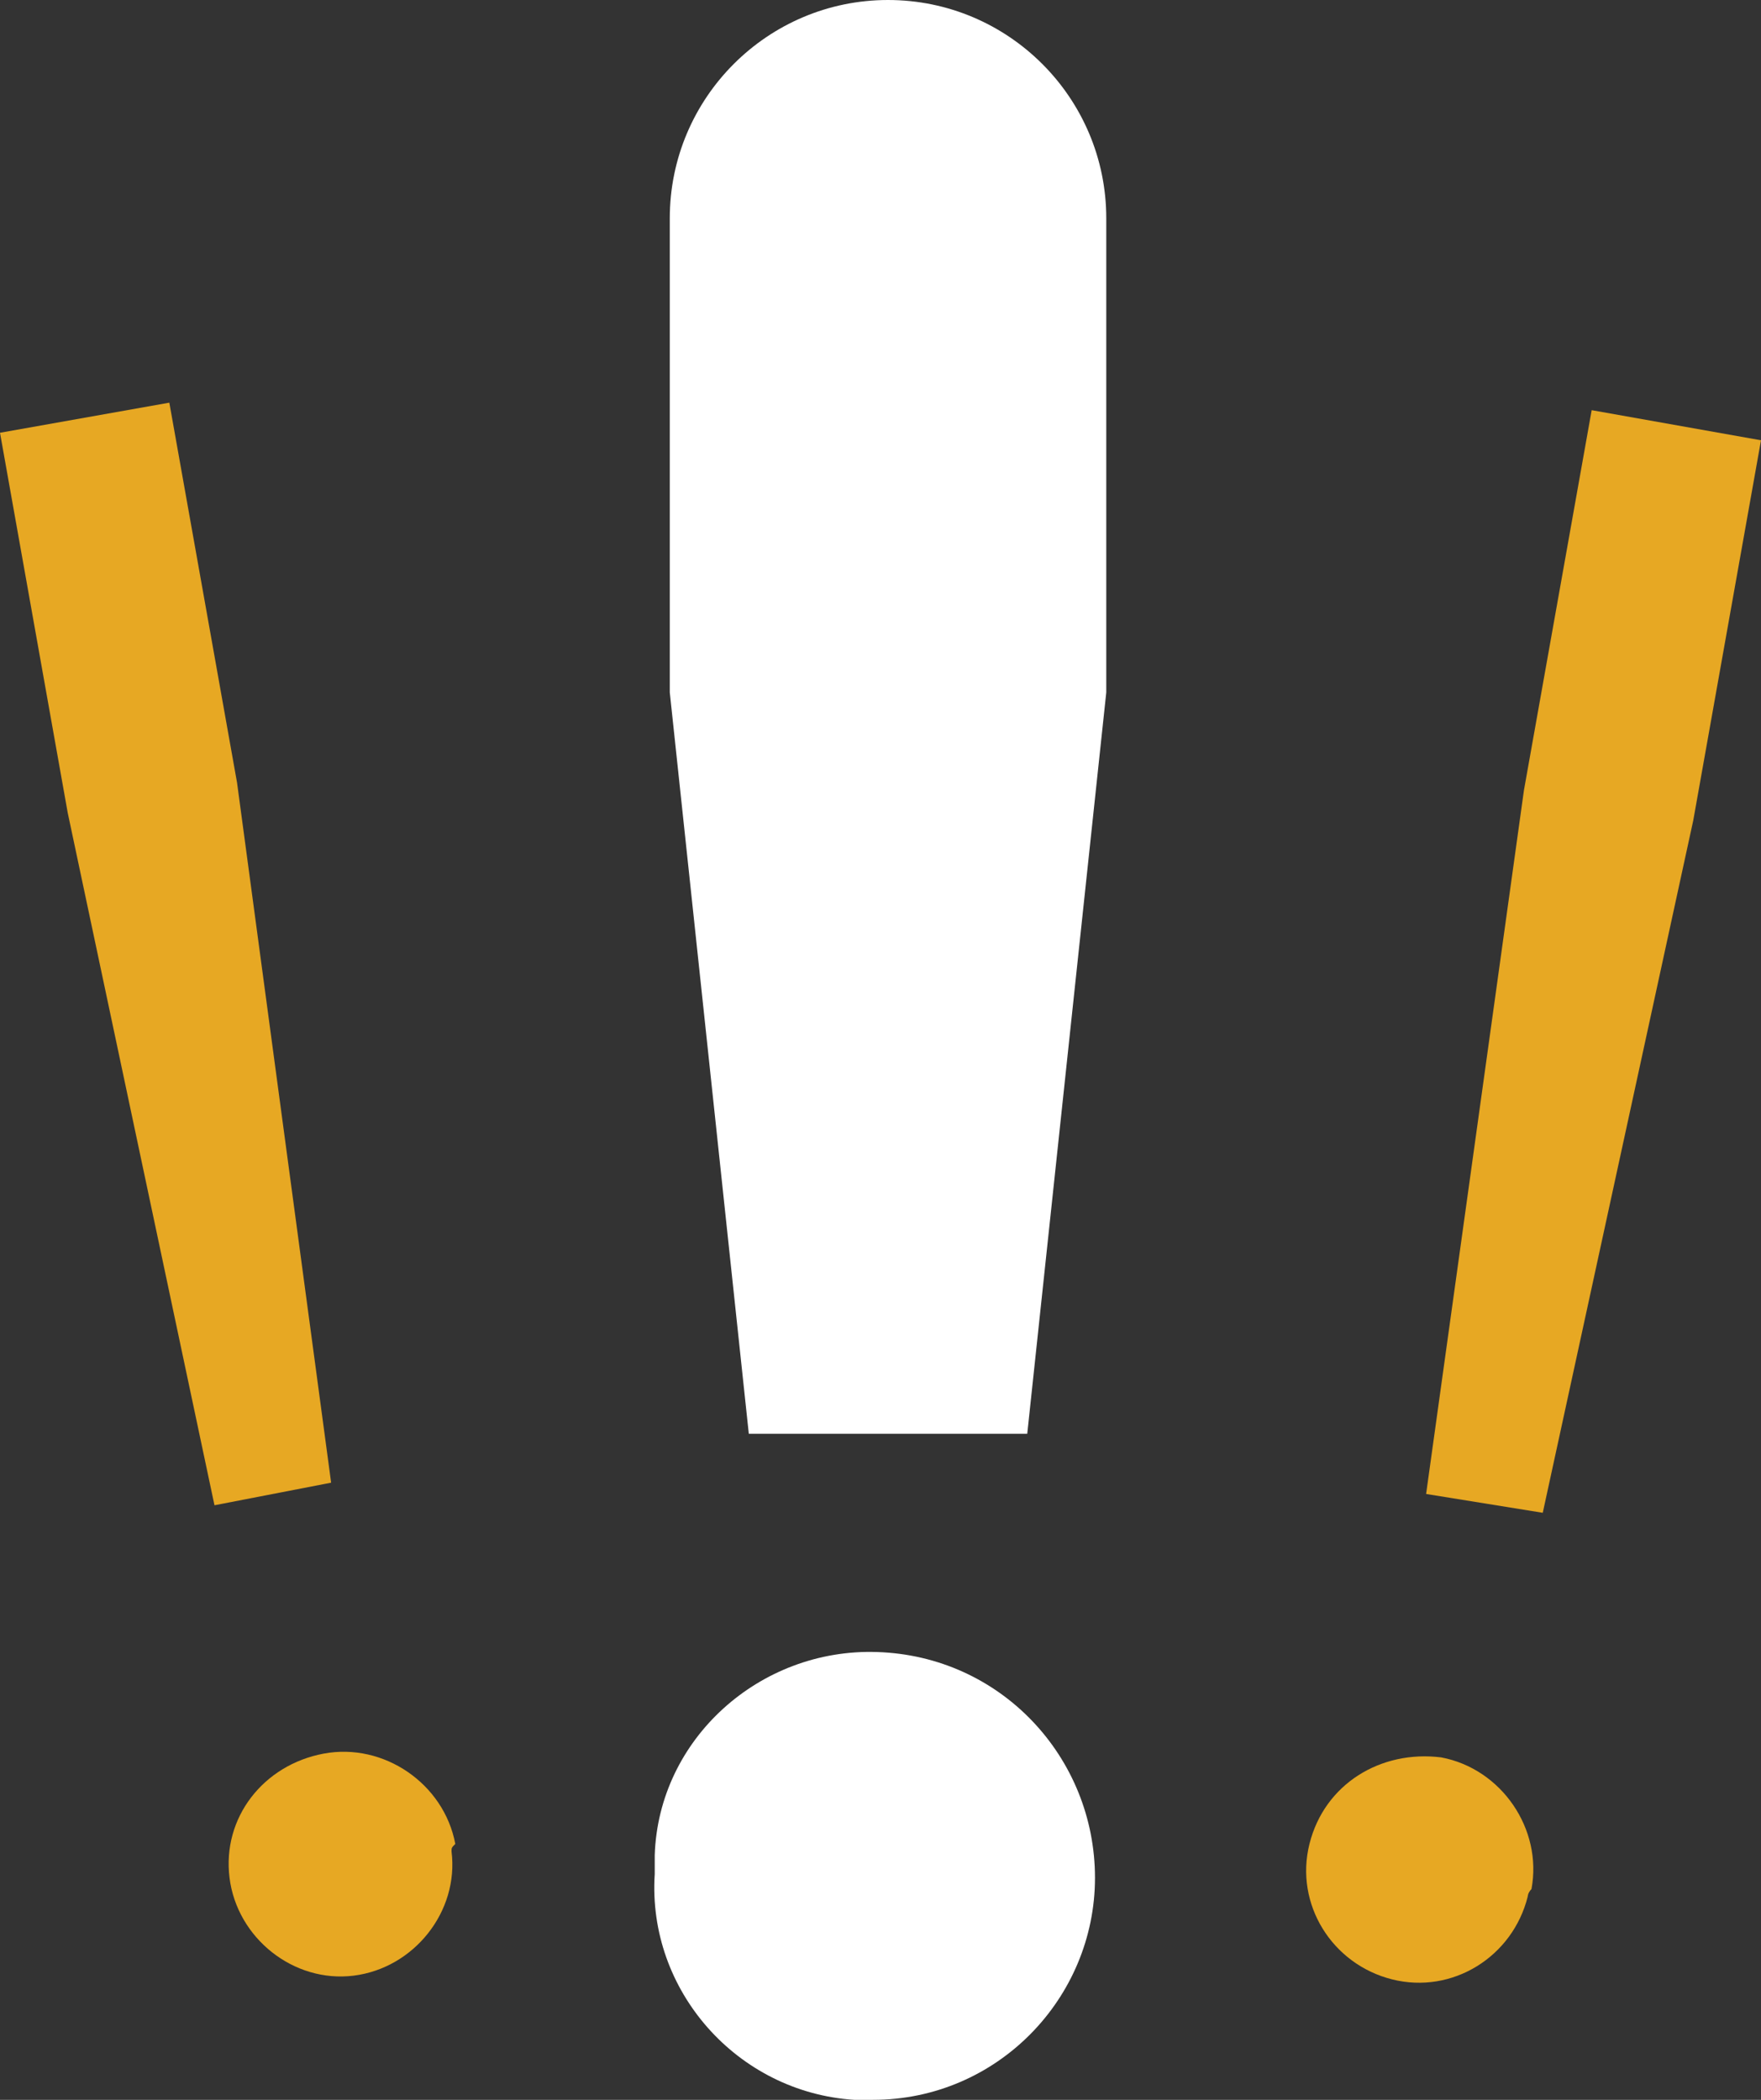 <?xml version="1.0" encoding="utf-8"?>
<!-- Generator: Adobe Illustrator 23.0.4, SVG Export Plug-In . SVG Version: 6.00 Build 0)  -->
<svg version="1.1" id="Layer_1" xmlns="http://www.w3.org/2000/svg" xmlns:xlink="http://www.w3.org/1999/xlink" x="0px" y="0px"
	 viewBox="0 0 46.8 55.8" style="enable-background:new 0 0 46.8 55.8;" xml:space="preserve">
<rect x="0" y="0" width="46.8" height="55.8" fill="#333333" stroke="none"/>
<style type="text/css">
	.st0{fill:#E7A823;}
	.st1{fill:#FFFFFF;}
</style>
<title>why-construction-new</title>
<g>
	<g id="Layer_1-2">
		<path class="st0" d="M8.8,39.4L5.7,40L1.8,21.6L0,11.5l4.5-0.8l1.8,10.1L8.8,39.4z M12,49.2c0.2,1.6-1,3.1-2.6,3.3s-3.1-1-3.3-2.6
			c-0.2-1.6,0.9-3,2.5-3.3c1.6-0.3,3.2,0.8,3.5,2.4C12,49.1,12,49.1,12,49.2z"/>
		<path class="st0" d="M40.6,50.4c-0.4,1.6-2,2.6-3.6,2.2s-2.6-2-2.2-3.6c0.4-1.6,1.9-2.5,3.5-2.3c1.6,0.3,2.7,1.9,2.4,3.5
			C40.6,50.3,40.6,50.4,40.6,50.4z M41,40.2l-3.1-0.5L40.5,21l1.8-10.1l4.5,0.8L45,21.8L41,40.2z"/>
		<path class="st1" d="M23.3,43.9c-3.1-0.1-5.8,2.3-5.9,5.4c0,0.2,0,0.3,0,0.5c-0.2,3.1,2.2,5.8,5.3,6c0.2,0,0.4,0,0.5,0
			c3.3,0,5.9-2.7,5.9-5.9S26.6,44,23.3,43.9L23.3,43.9z"/>
		<path class="st1" d="M29.4,5.8L29.4,5.8L29.4,5.8L29.4,5.8c0-3.2-2.6-5.8-5.8-5.8c-3.2,0-5.8,2.6-5.8,5.8c0,0.1,0,0.2,0,0.3v12.3
			l2.1,19.7h7.4l2.1-19.7L29.4,5.8L29.4,5.8z"/>
	</g>
</g>
</svg>
